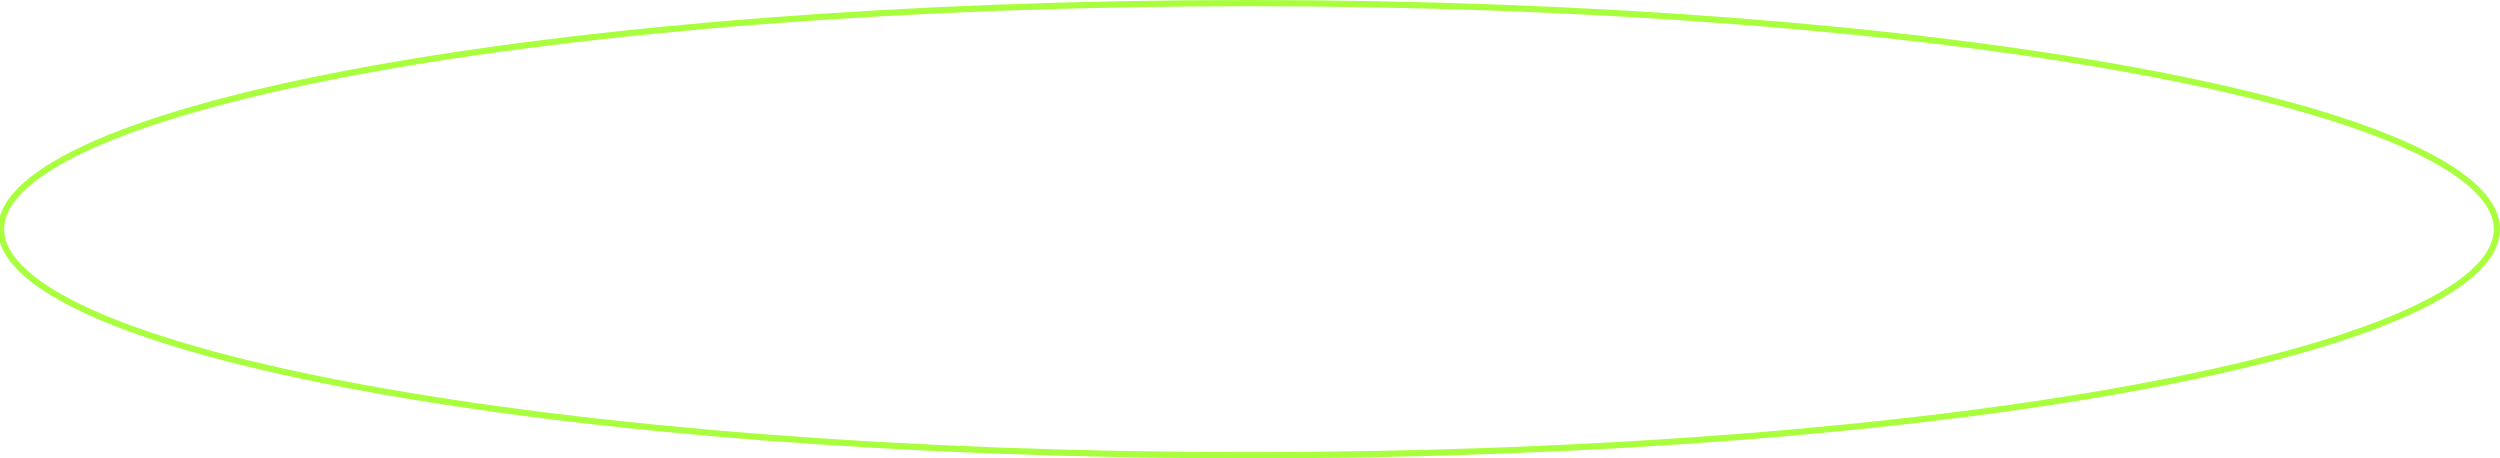 <?xml version="1.0" encoding="UTF-8"?> <svg xmlns="http://www.w3.org/2000/svg" width="1200" height="220" viewBox="0 0 1200 220" fill="none"> <path d="M1198.5 110C1198.5 116.997 1194.63 124.038 1186.8 131.051C1178.97 138.06 1167.34 144.891 1152.21 151.441C1121.98 164.535 1078.14 176.361 1023.85 186.306C915.292 206.192 765.261 218.5 599.5 218.5C433.739 218.5 283.708 206.192 175.153 186.306C120.863 176.361 77.02 164.535 46.786 151.441C31.664 144.891 20.03 138.06 12.2 131.051C4.366 124.038 0.5 116.997 0.5 110C0.5 103.003 4.366 95.962 12.2 88.949C20.03 81.94 31.664 75.109 46.786 68.559C77.02 55.465 120.863 43.639 175.153 33.694C283.708 13.808 433.739 1.5 599.5 1.5C765.261 1.5 915.292 13.808 1023.85 33.694C1078.14 43.639 1121.98 55.465 1152.21 68.559C1167.34 75.109 1178.97 81.94 1186.8 88.949C1194.63 95.962 1198.5 103.003 1198.5 110Z" stroke="#A9FF3D" stroke-width="3"></path> </svg> 